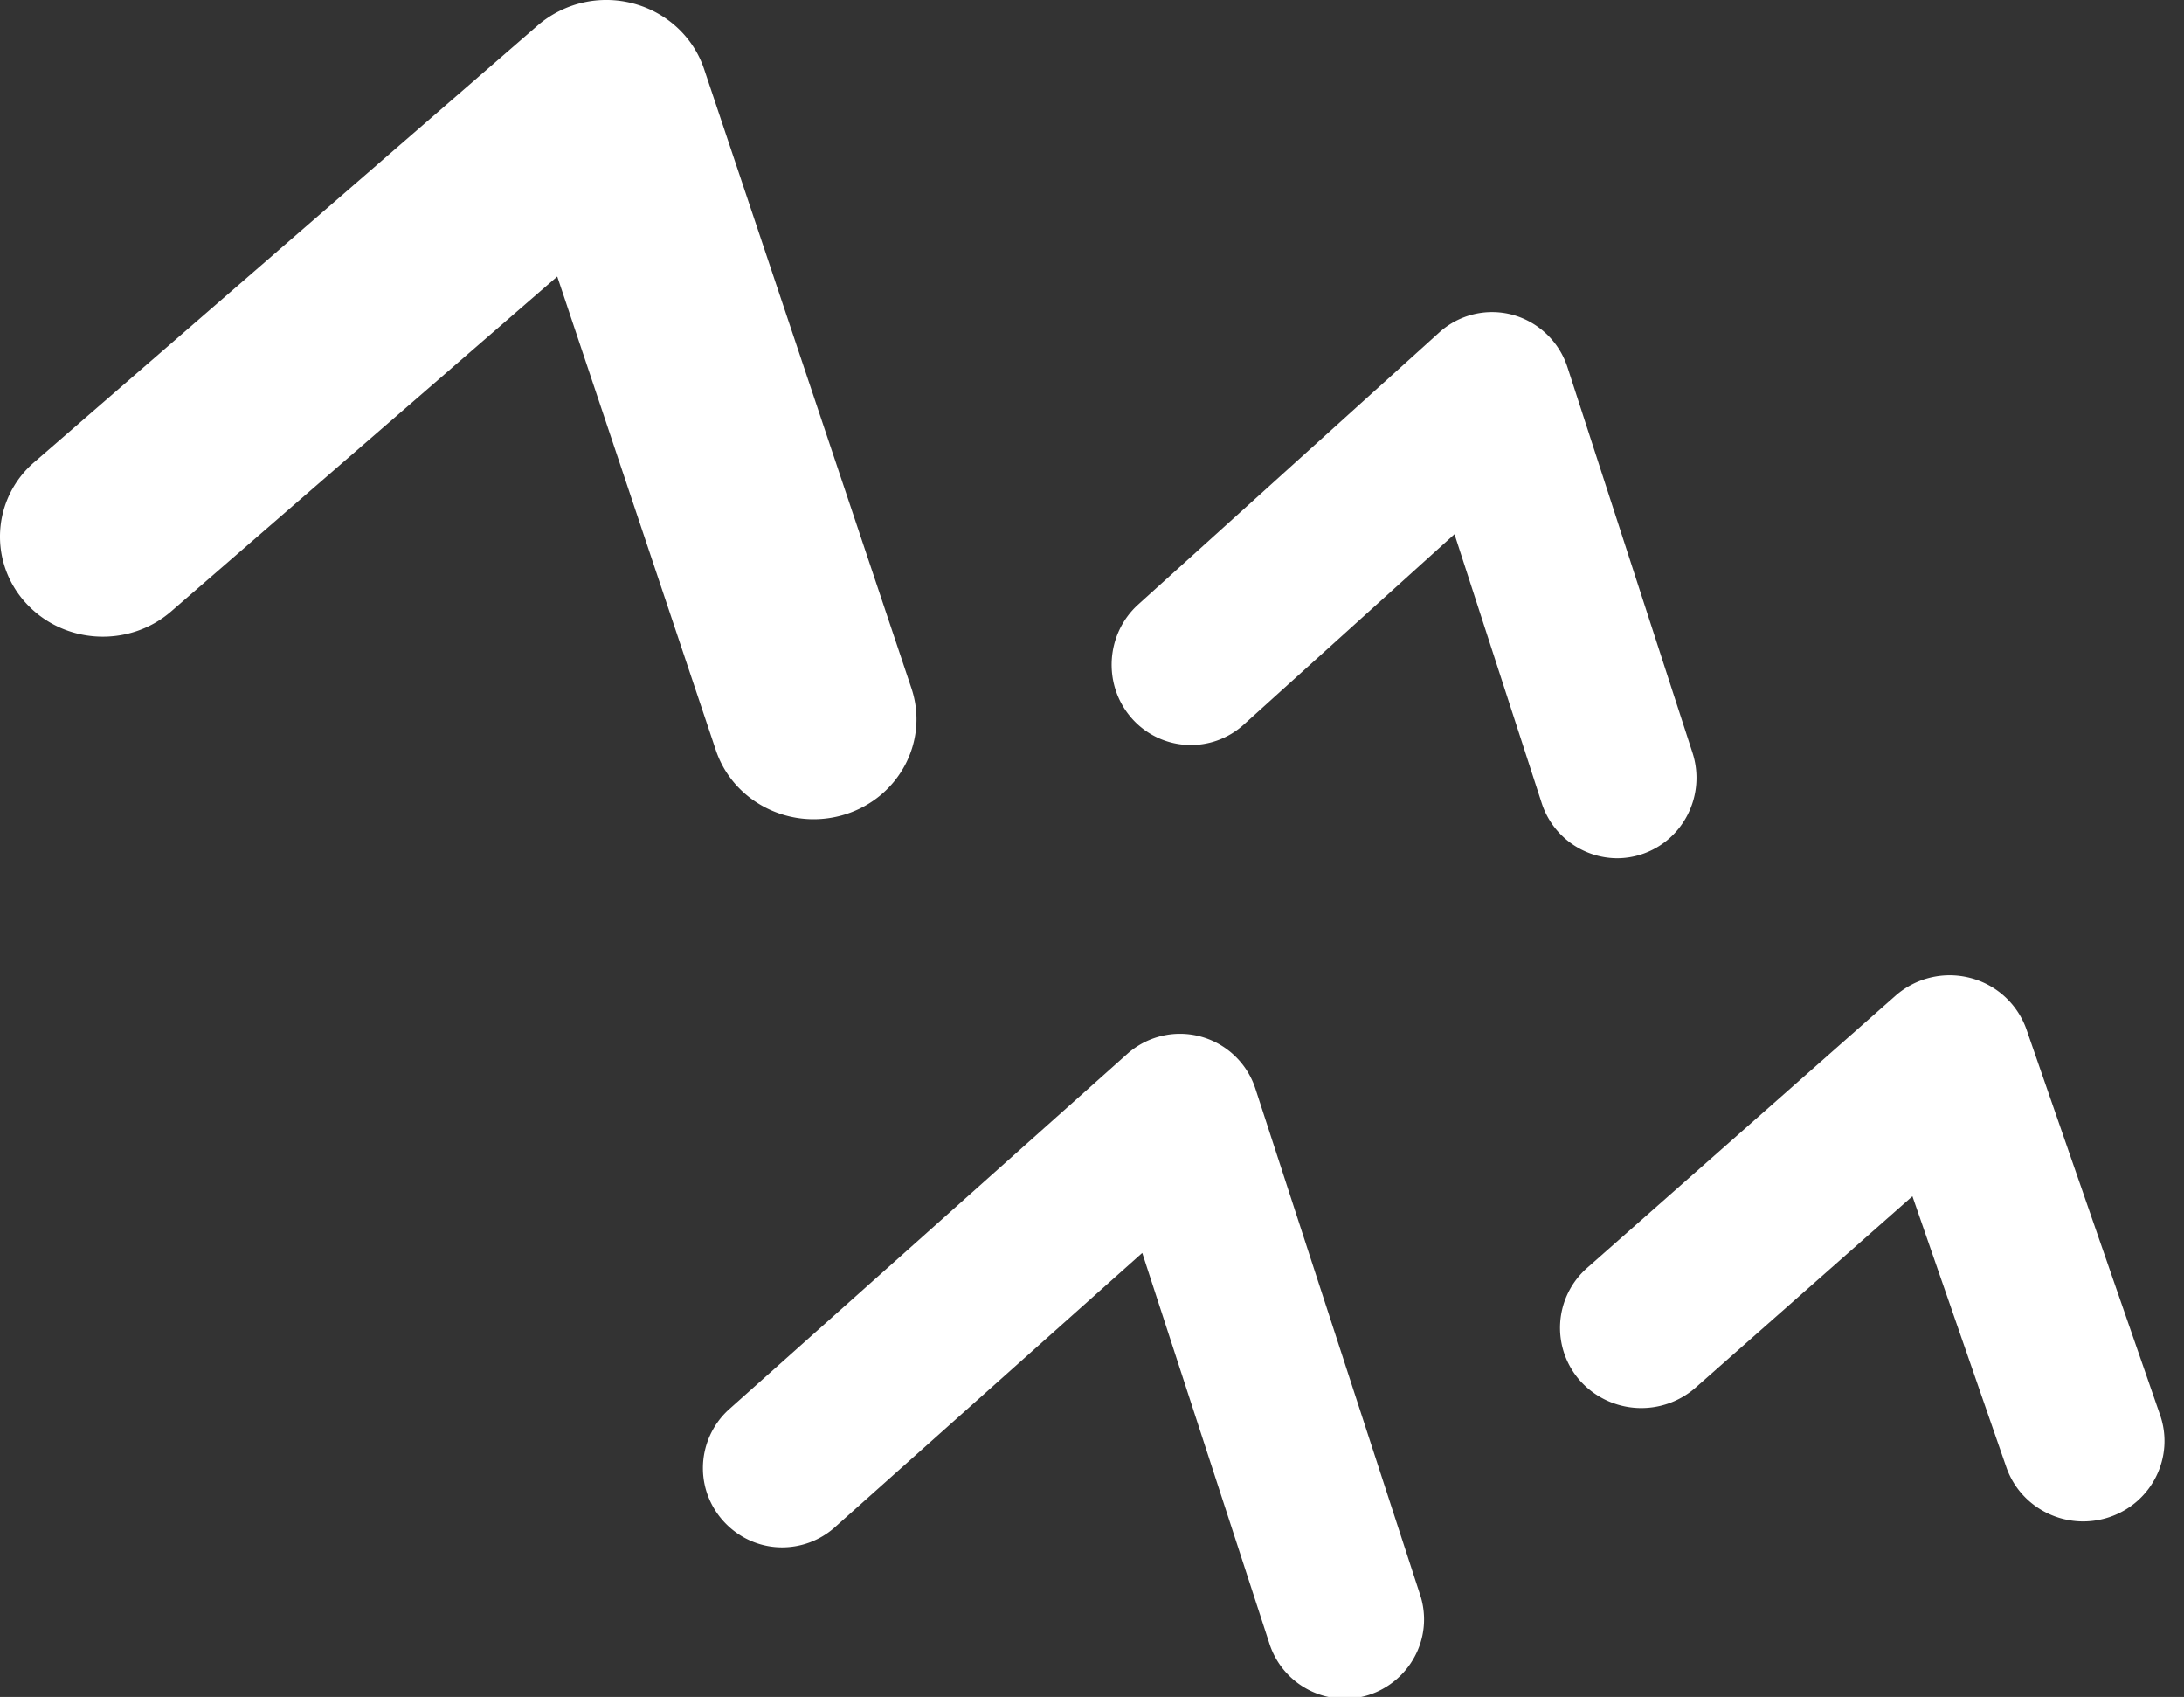 <svg viewBox="0 0 112 87" xmlns="http://www.w3.org/2000/svg" fill-rule="evenodd" clip-rule="evenodd"
     stroke-linejoin="round" stroke-miterlimit="2">
    <rect x="0" y="0" width="112" height="87" fill="#333333" stroke="none"/>
    <g fill="#ffffff">
    <path d="M65.076 84.194l-6.499-19.96-15.812 14.108a4.062 4.062 0 0 1-2.656.989c-2.229 0-4.062-1.834-4.062-4.062 0-1.135.476-2.22 1.311-2.989L57.81 54.03A4.065 4.065 0 0 1 60.513 53a4.073 4.073 0 0 1 3.863 2.803l8.423 25.876c.152.432.229.887.229 1.345 0 2.229-1.833 4.062-4.062 4.062a4.07 4.07 0 0 1-3.89-2.893v.001zM106.83 78c-1.732 0-3.35-1.075-3.943-2.786l-4.814-13.885-11.129 9.82a4.22 4.22 0 0 1-5.885-.33 4.089 4.089 0 0 1 .334-5.818l15.813-13.954a4.202 4.202 0 0 1 3.83-.912 4.152 4.152 0 0 1 2.889 2.65l6.849 19.757c.746 2.153-.415 4.496-2.592 5.235a4.23 4.23 0 0 1-1.352.223zM82.927 44a4.087 4.087 0 0 1-3.868-2.836l-4.47-13.777-10.806 9.762a4.037 4.037 0 0 1-5.75-.33c-1.487-1.693-1.34-4.302.327-5.818l15.445-13.954a4.038 4.038 0 0 1 3.768-.906 4.097 4.097 0 0 1 2.812 2.694l6.41 19.757c.702 2.163-.461 4.491-2.598 5.201-.41.137-.838.206-1.27.207zM41.724 42c-2.222 0-4.288-1.376-5.014-3.54l-8.133-24.283L8.784 31.34c-2.173 1.884-5.507 1.7-7.446-.413a5.026 5.026 0 0 1 .425-7.237L27.58 1.3A5.39 5.39 0 0 1 32.467.178c1.719.451 3.088 1.715 3.64 3.361L46.74 35.286c.9 2.692-.613 5.584-3.382 6.461a5.429 5.429 0 0 1-1.634.253z"/>
    </g>
</svg>
